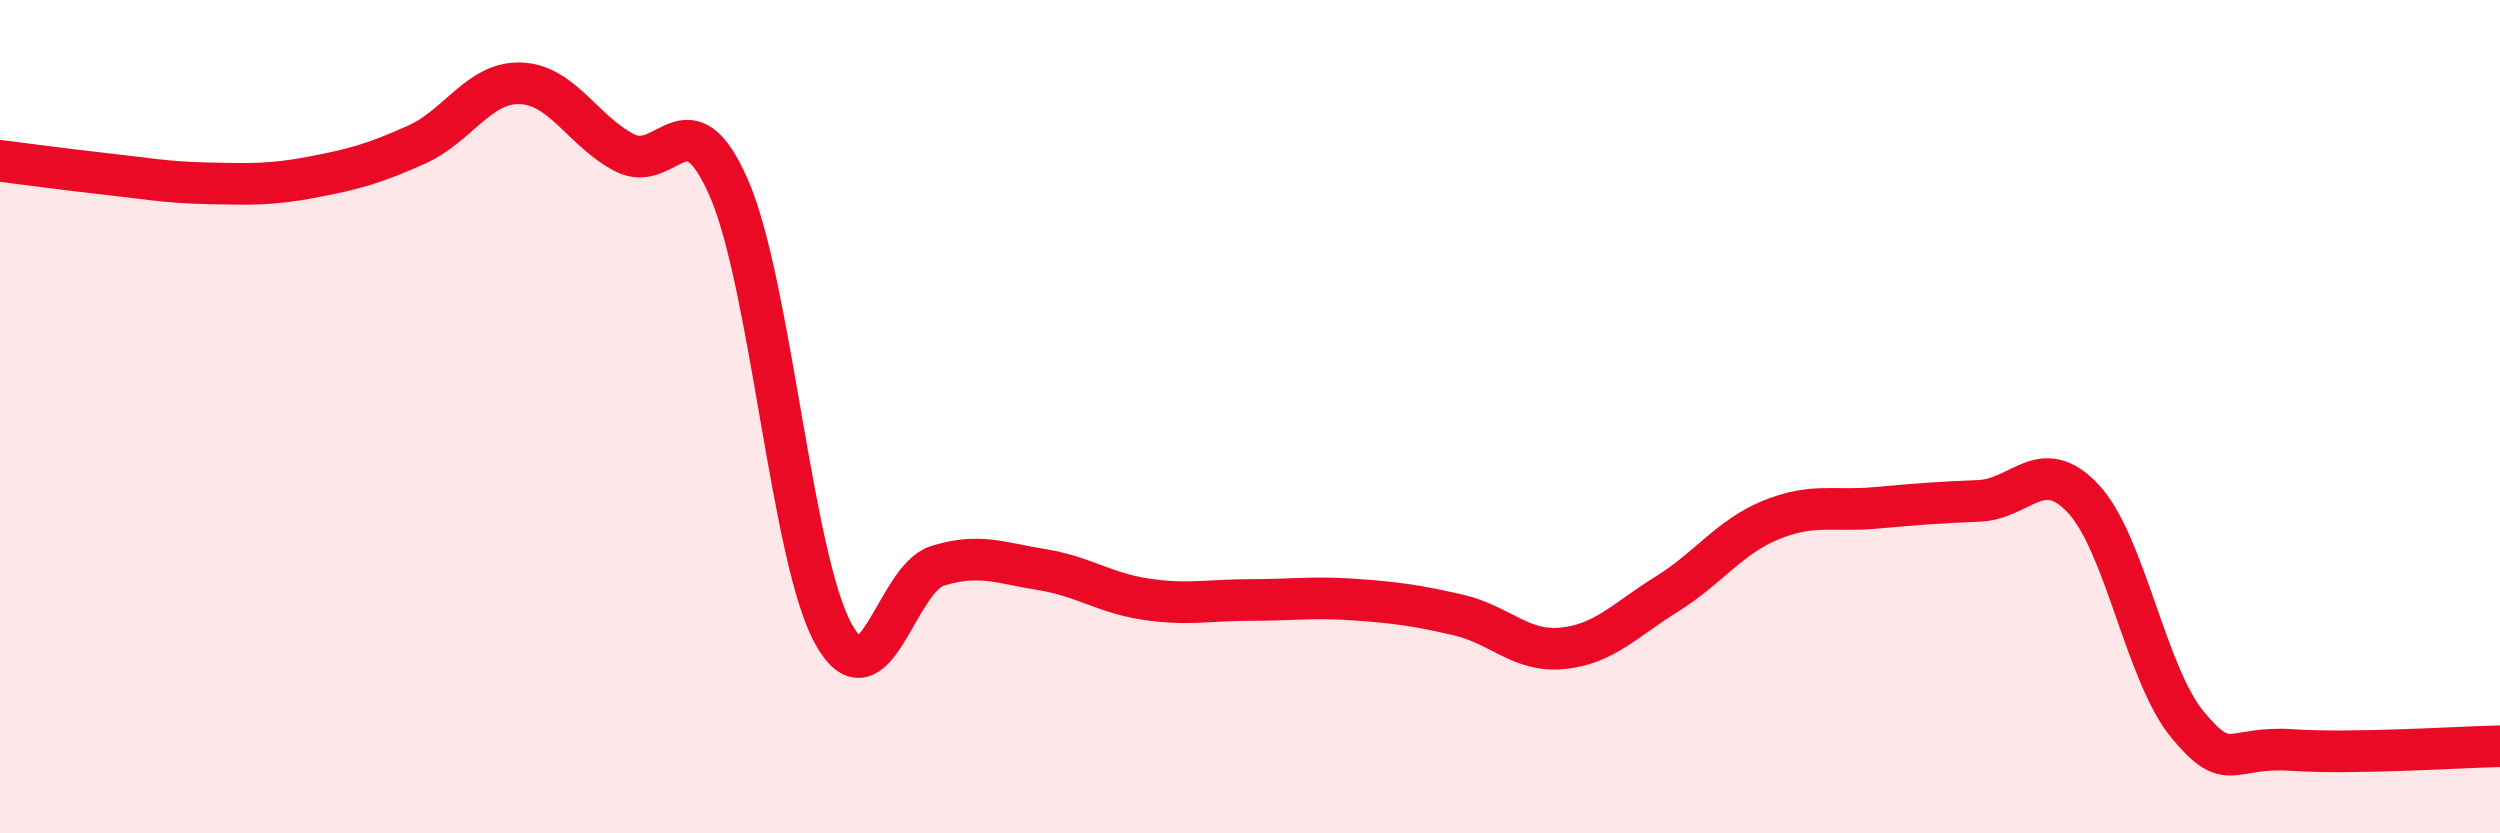 
    <svg width="60" height="20" viewBox="0 0 60 20" xmlns="http://www.w3.org/2000/svg">
      <path
        d="M 0,3.86 C 0.5,3.92 1.5,4.06 2.5,4.17 C 3.5,4.28 4,4.38 5,4.4 C 6,4.42 6.5,4.44 7.5,4.25 C 8.5,4.06 9,3.92 10,3.47 C 11,3.02 11.5,1.96 12.5,2 C 13.5,2.04 14,3.16 15,3.67 C 16,4.18 16.5,2.22 17.5,4.53 C 18.5,6.84 19,13.4 20,15.21 C 21,17.02 21.5,13.89 22.5,13.58 C 23.5,13.27 24,13.51 25,13.67 C 26,13.83 26.5,14.23 27.5,14.38 C 28.5,14.53 29,14.4 30,14.4 C 31,14.4 31.5,14.32 32.5,14.39 C 33.5,14.46 34,14.53 35,14.76 C 36,14.99 36.5,15.66 37.5,15.56 C 38.5,15.46 39,14.88 40,14.26 C 41,13.64 41.5,12.89 42.5,12.48 C 43.5,12.07 44,12.28 45,12.19 C 46,12.1 46.5,12.06 47.5,12.02 C 48.5,11.98 49,10.9 50,11.97 C 51,13.04 51.5,16.18 52.5,17.39 C 53.5,18.6 53.5,17.9 55,18 C 56.5,18.1 59,17.93 60,17.91L60 20L0 20Z"
        fill="#EB0A25"
        opacity="0.1"
        stroke-linecap="round"
        stroke-linejoin="round"
      />
      <path
        d="M 0,3.86 C 0.5,3.92 1.5,4.06 2.5,4.17 C 3.5,4.28 4,4.38 5,4.4 C 6,4.42 6.5,4.44 7.5,4.25 C 8.5,4.06 9,3.92 10,3.47 C 11,3.02 11.5,1.96 12.5,2 C 13.5,2.04 14,3.16 15,3.67 C 16,4.18 16.5,2.22 17.5,4.53 C 18.5,6.84 19,13.4 20,15.21 C 21,17.02 21.5,13.89 22.5,13.58 C 23.5,13.27 24,13.51 25,13.67 C 26,13.83 26.5,14.23 27.5,14.38 C 28.5,14.53 29,14.4 30,14.4 C 31,14.4 31.5,14.32 32.5,14.39 C 33.5,14.46 34,14.53 35,14.76 C 36,14.99 36.5,15.66 37.5,15.56 C 38.5,15.46 39,14.88 40,14.26 C 41,13.64 41.5,12.89 42.5,12.48 C 43.5,12.07 44,12.28 45,12.19 C 46,12.1 46.5,12.06 47.5,12.02 C 48.5,11.98 49,10.9 50,11.97 C 51,13.04 51.5,16.18 52.5,17.39 C 53.5,18.6 53.5,17.9 55,18 C 56.5,18.1 59,17.93 60,17.91"
        stroke="#EB0A25"
        stroke-width="1"
        fill="none"
        stroke-linecap="round"
        stroke-linejoin="round"
      />
    </svg>
  